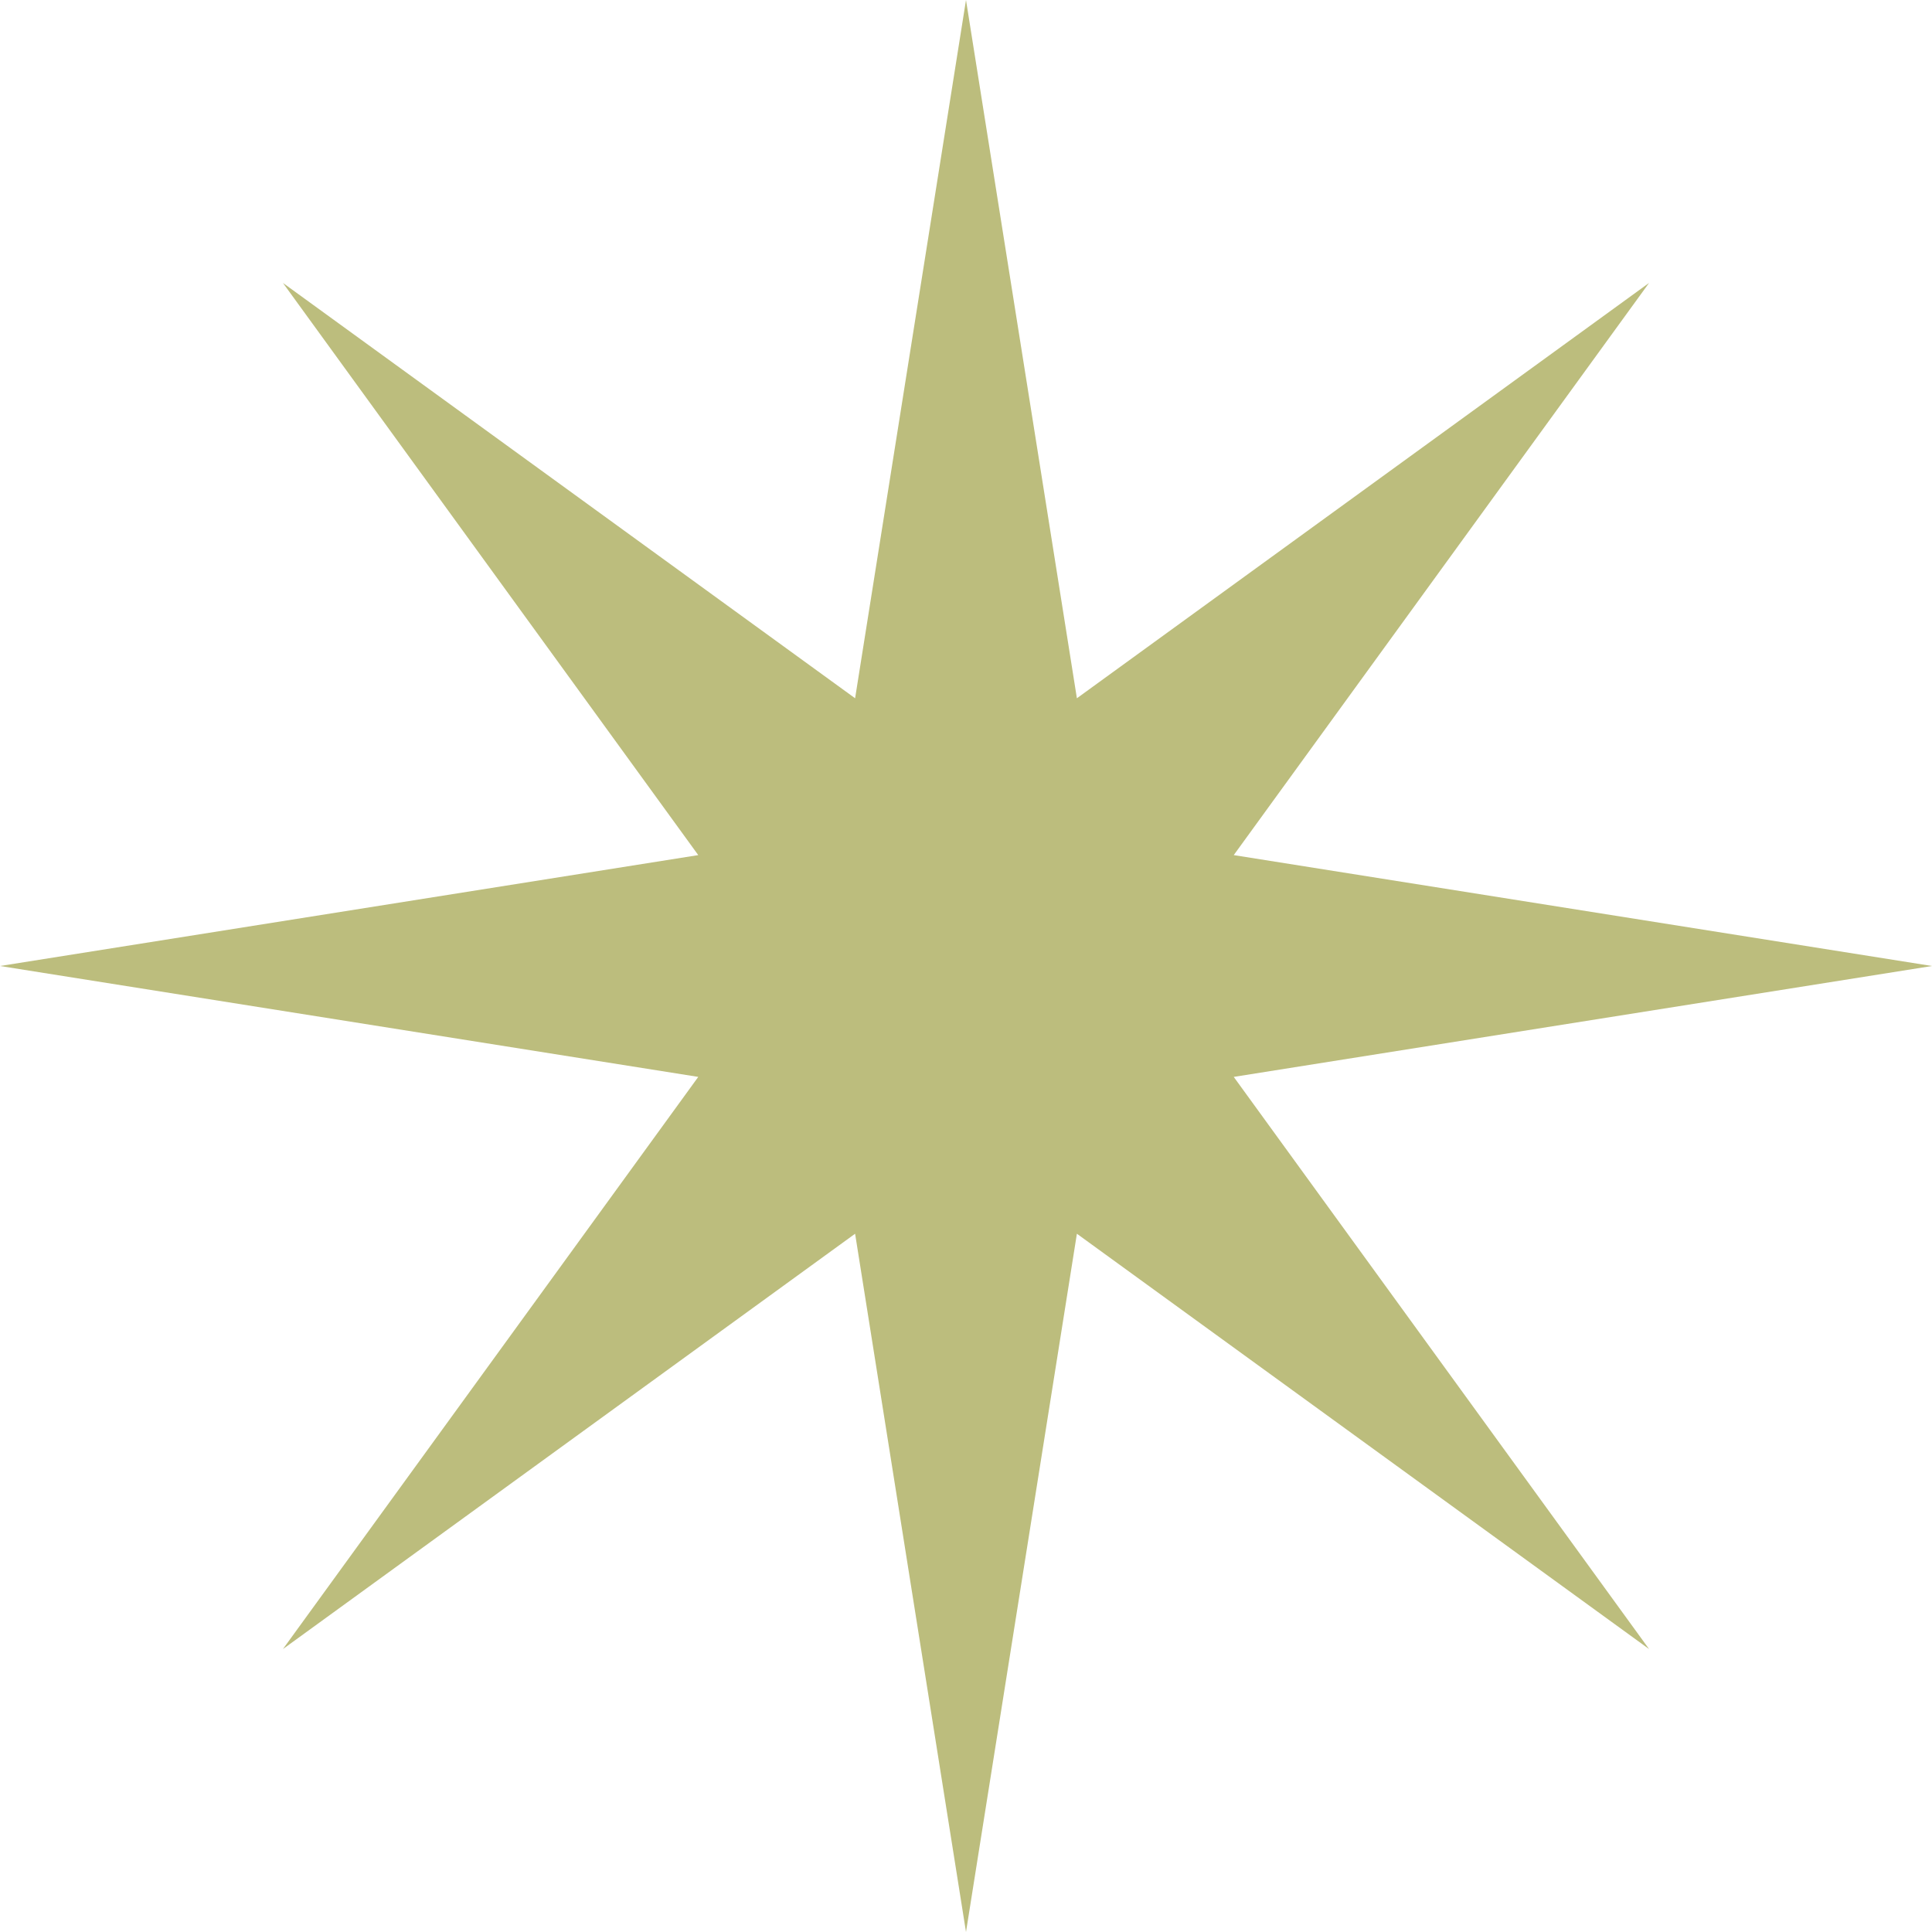 <?xml version="1.0" encoding="UTF-8"?> <svg xmlns="http://www.w3.org/2000/svg" width="160" height="160" viewBox="0 0 160 160" fill="none"> <path d="M80 0L89.184 57.827L136.569 23.431L102.173 70.816L160 80L102.173 89.184L136.569 136.569L89.184 102.173L80 160L70.816 102.173L23.431 136.569L57.827 89.184L0 80L57.827 70.816L23.431 23.431L70.816 57.827L80 0Z" fill="#BCBD7D"></path> </svg> 